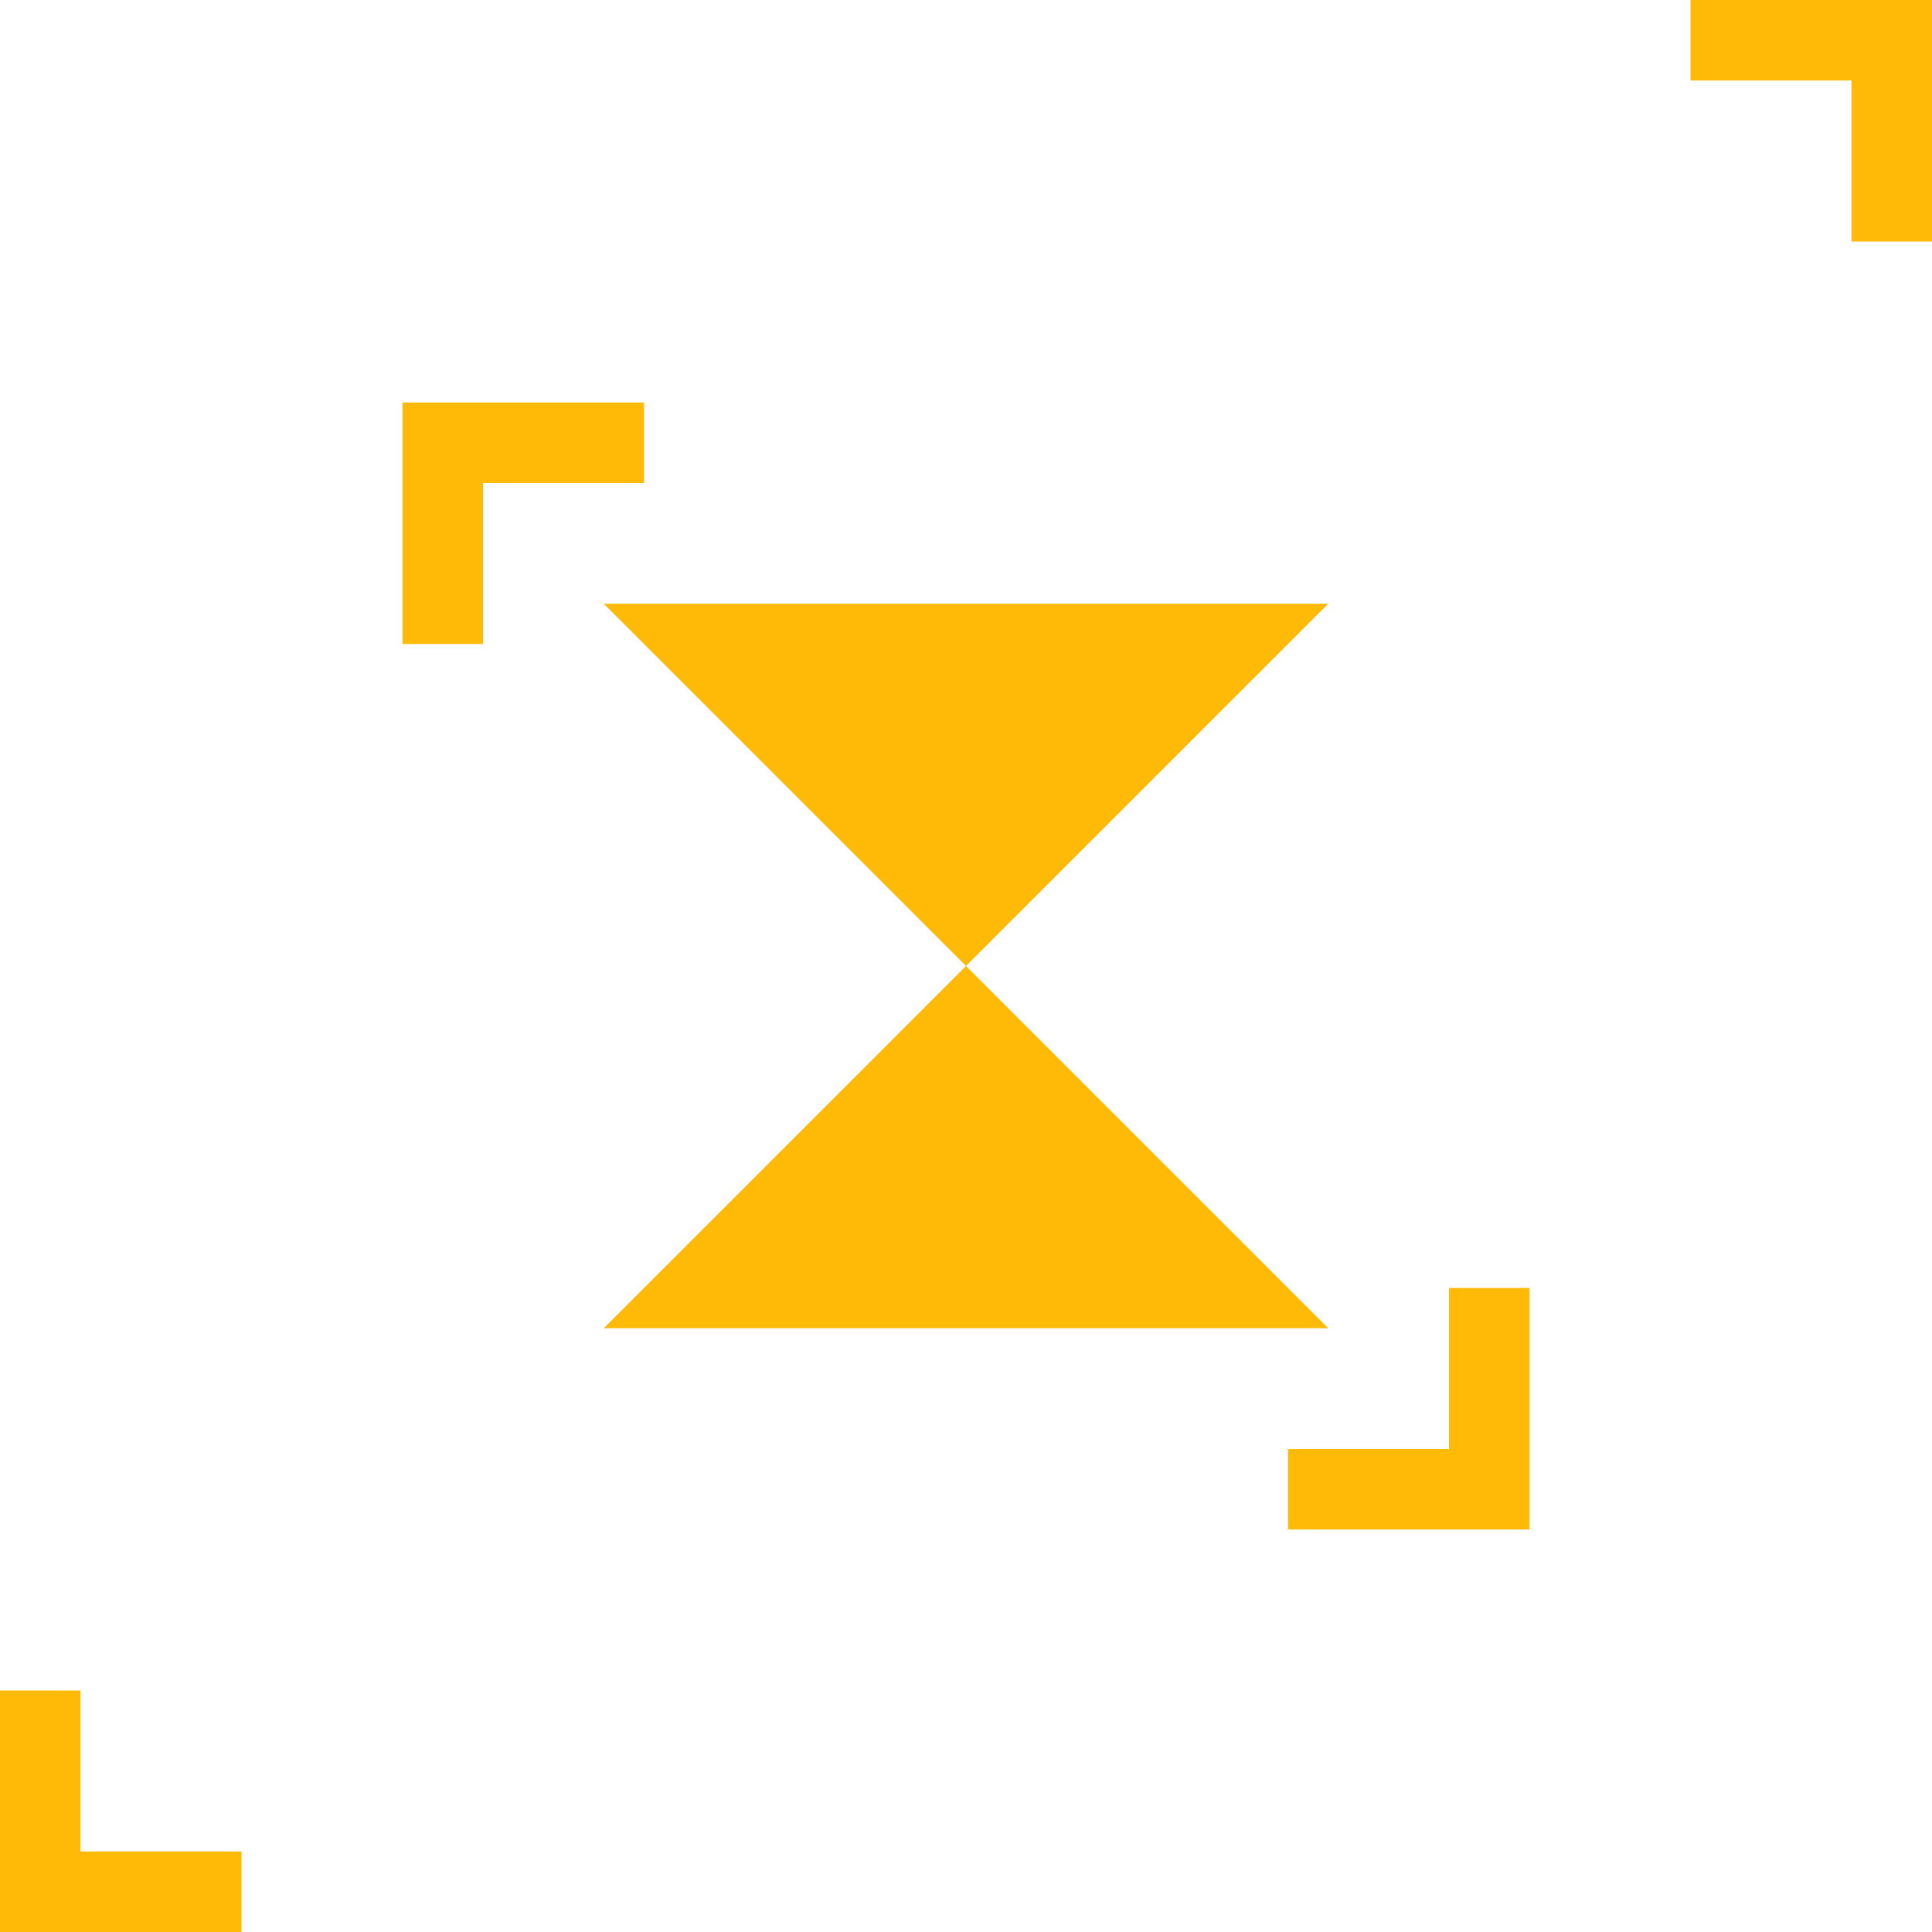 <svg width="48" height="48" viewBox="0 0 48 48" fill="none" xmlns="http://www.w3.org/2000/svg">
<path fill-rule="evenodd" clip-rule="evenodd" d="M46 2H42V0H47H48V1V6H46V2ZM24 24L15 15H33L24 24ZM24 24L33 33H15L24 24ZM6 46H2V42H0V47L9.53674e-07 48H1H6V46ZM12 12V16H10V11V10H11H16V12H12ZM36 32V36H32V38H37H38V37V32H36Z" fill="#FFBA08"/>
</svg>
